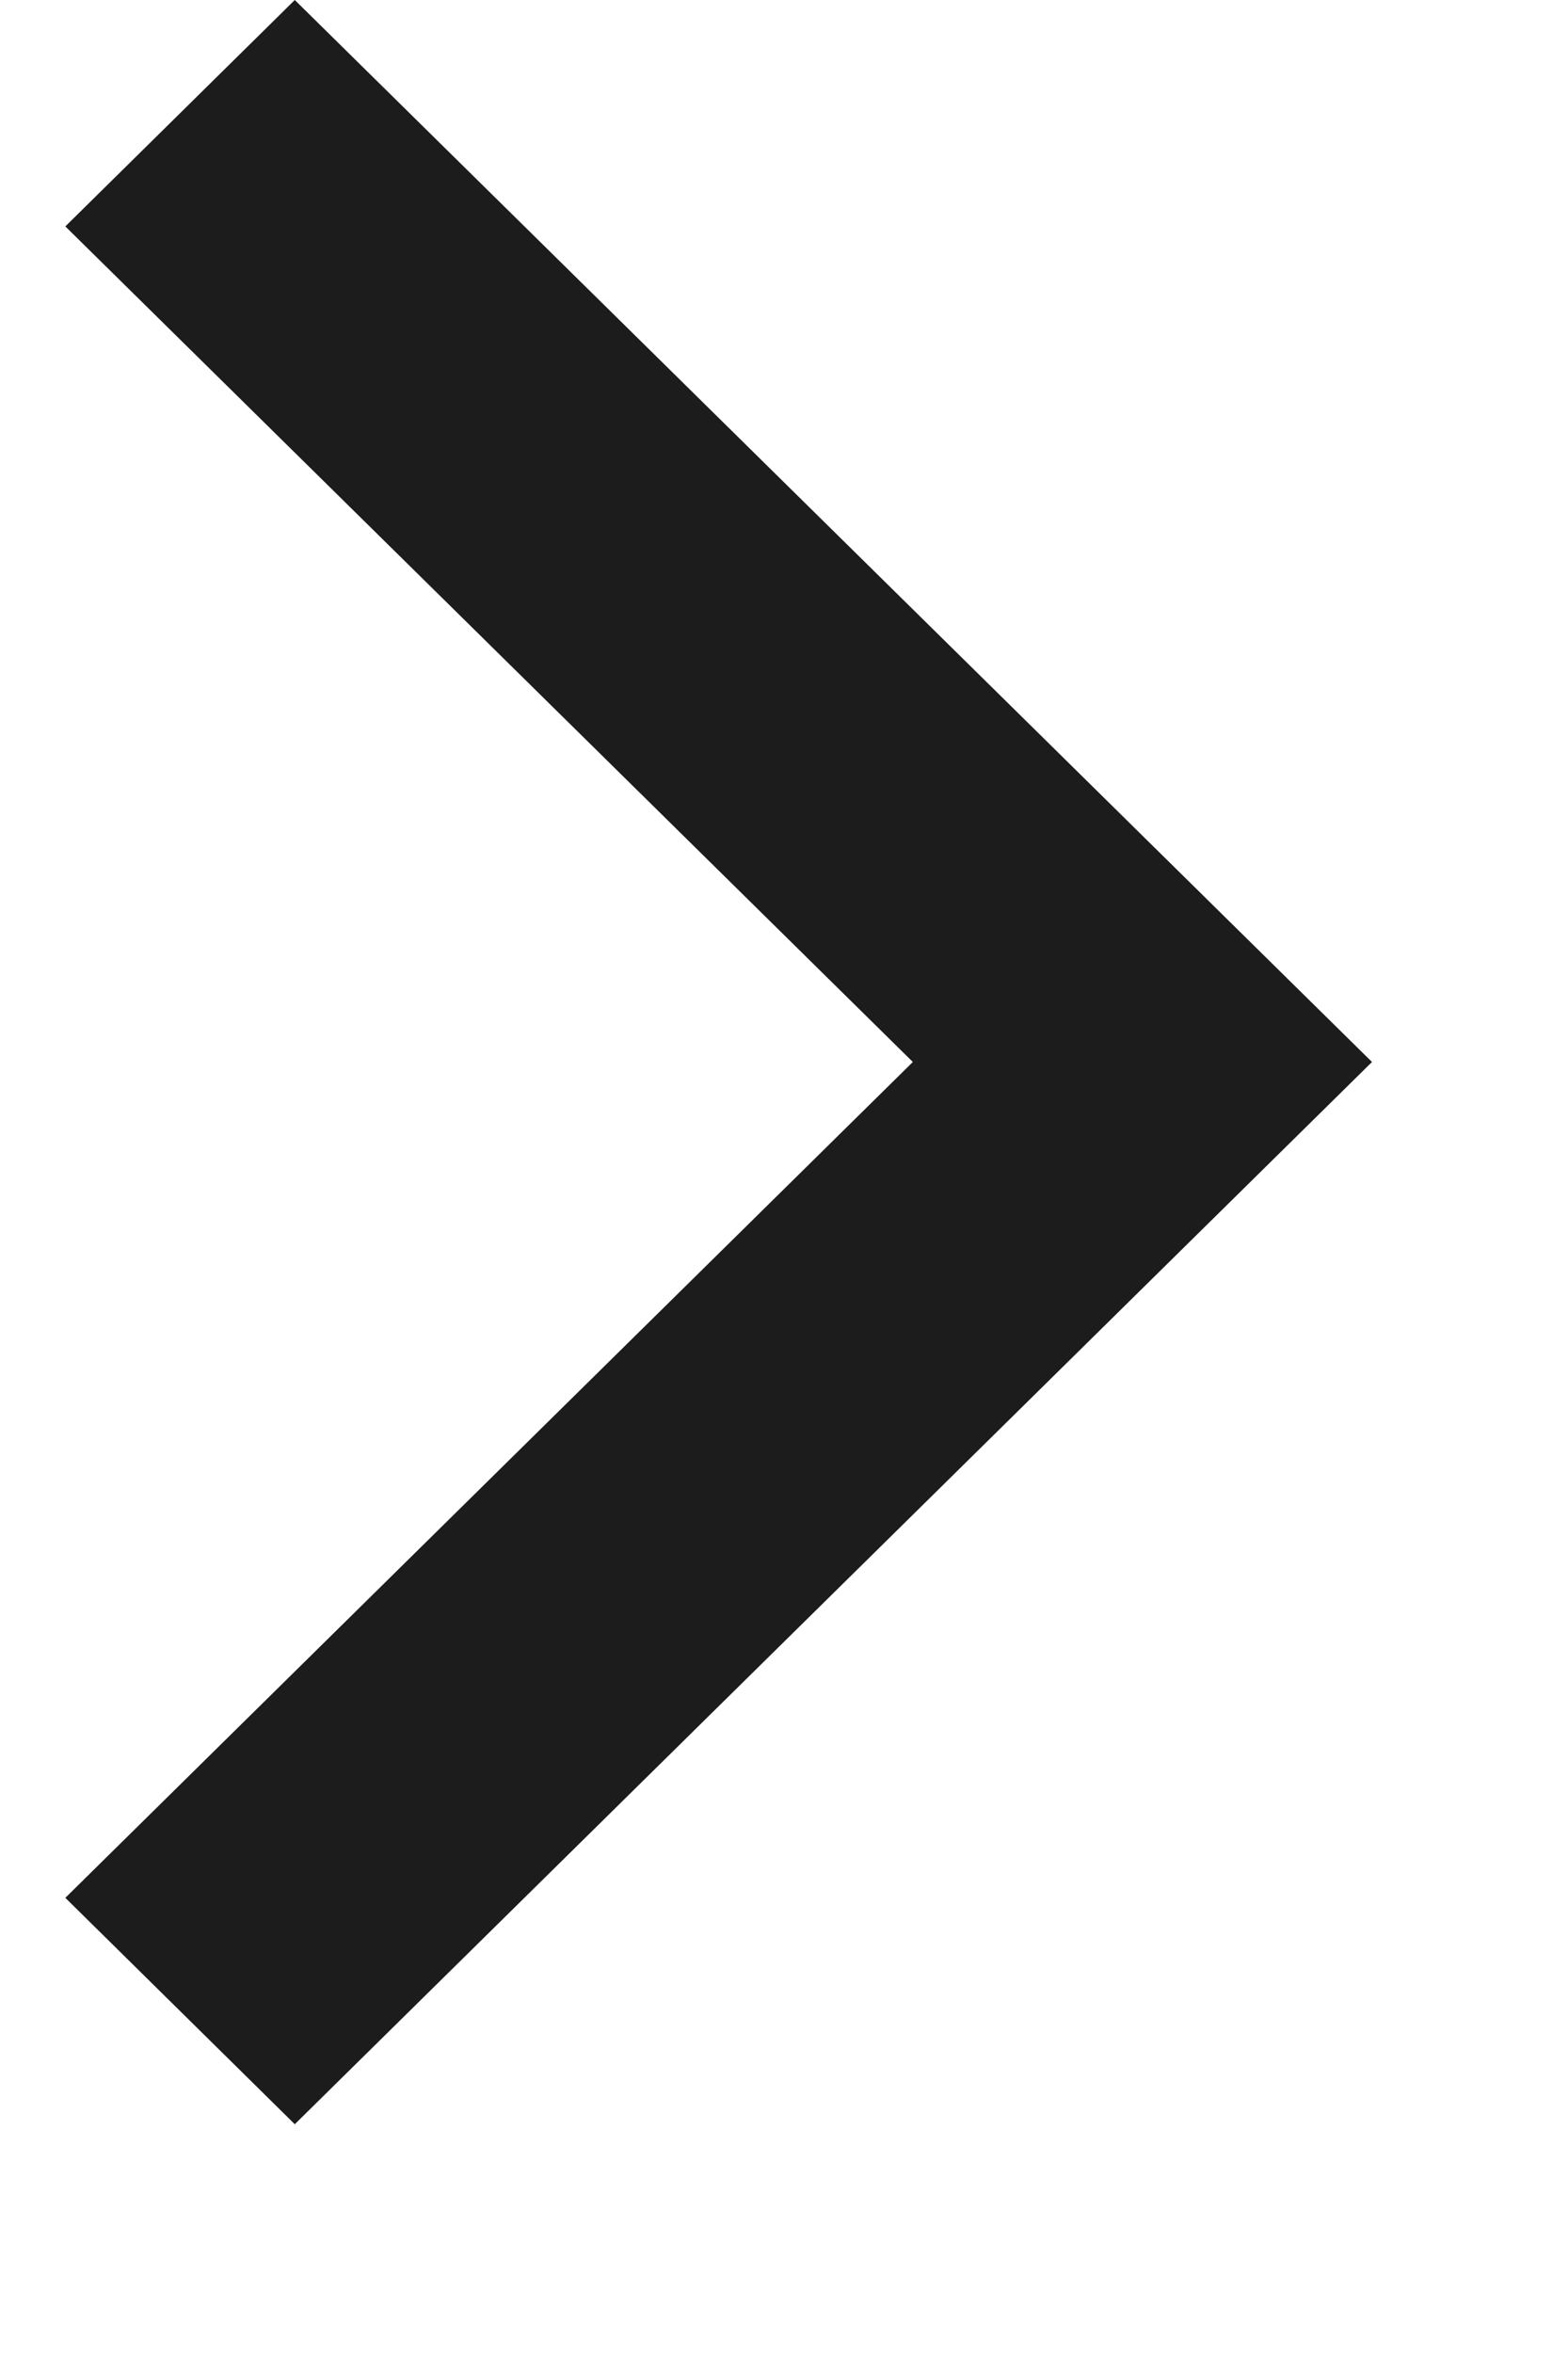 <?xml version="1.0" encoding="UTF-8"?> <svg xmlns="http://www.w3.org/2000/svg" width="6" height="9" viewBox="0 0 6 9" fill="none"><path d="M1.128 -6.45911e-07L5.25 4.062L1.128 8.125L0.25 7.259L3.493 4.062L0.25 0.866L1.128 -6.45911e-07Z" fill="#1C1C1C"></path></svg> 
